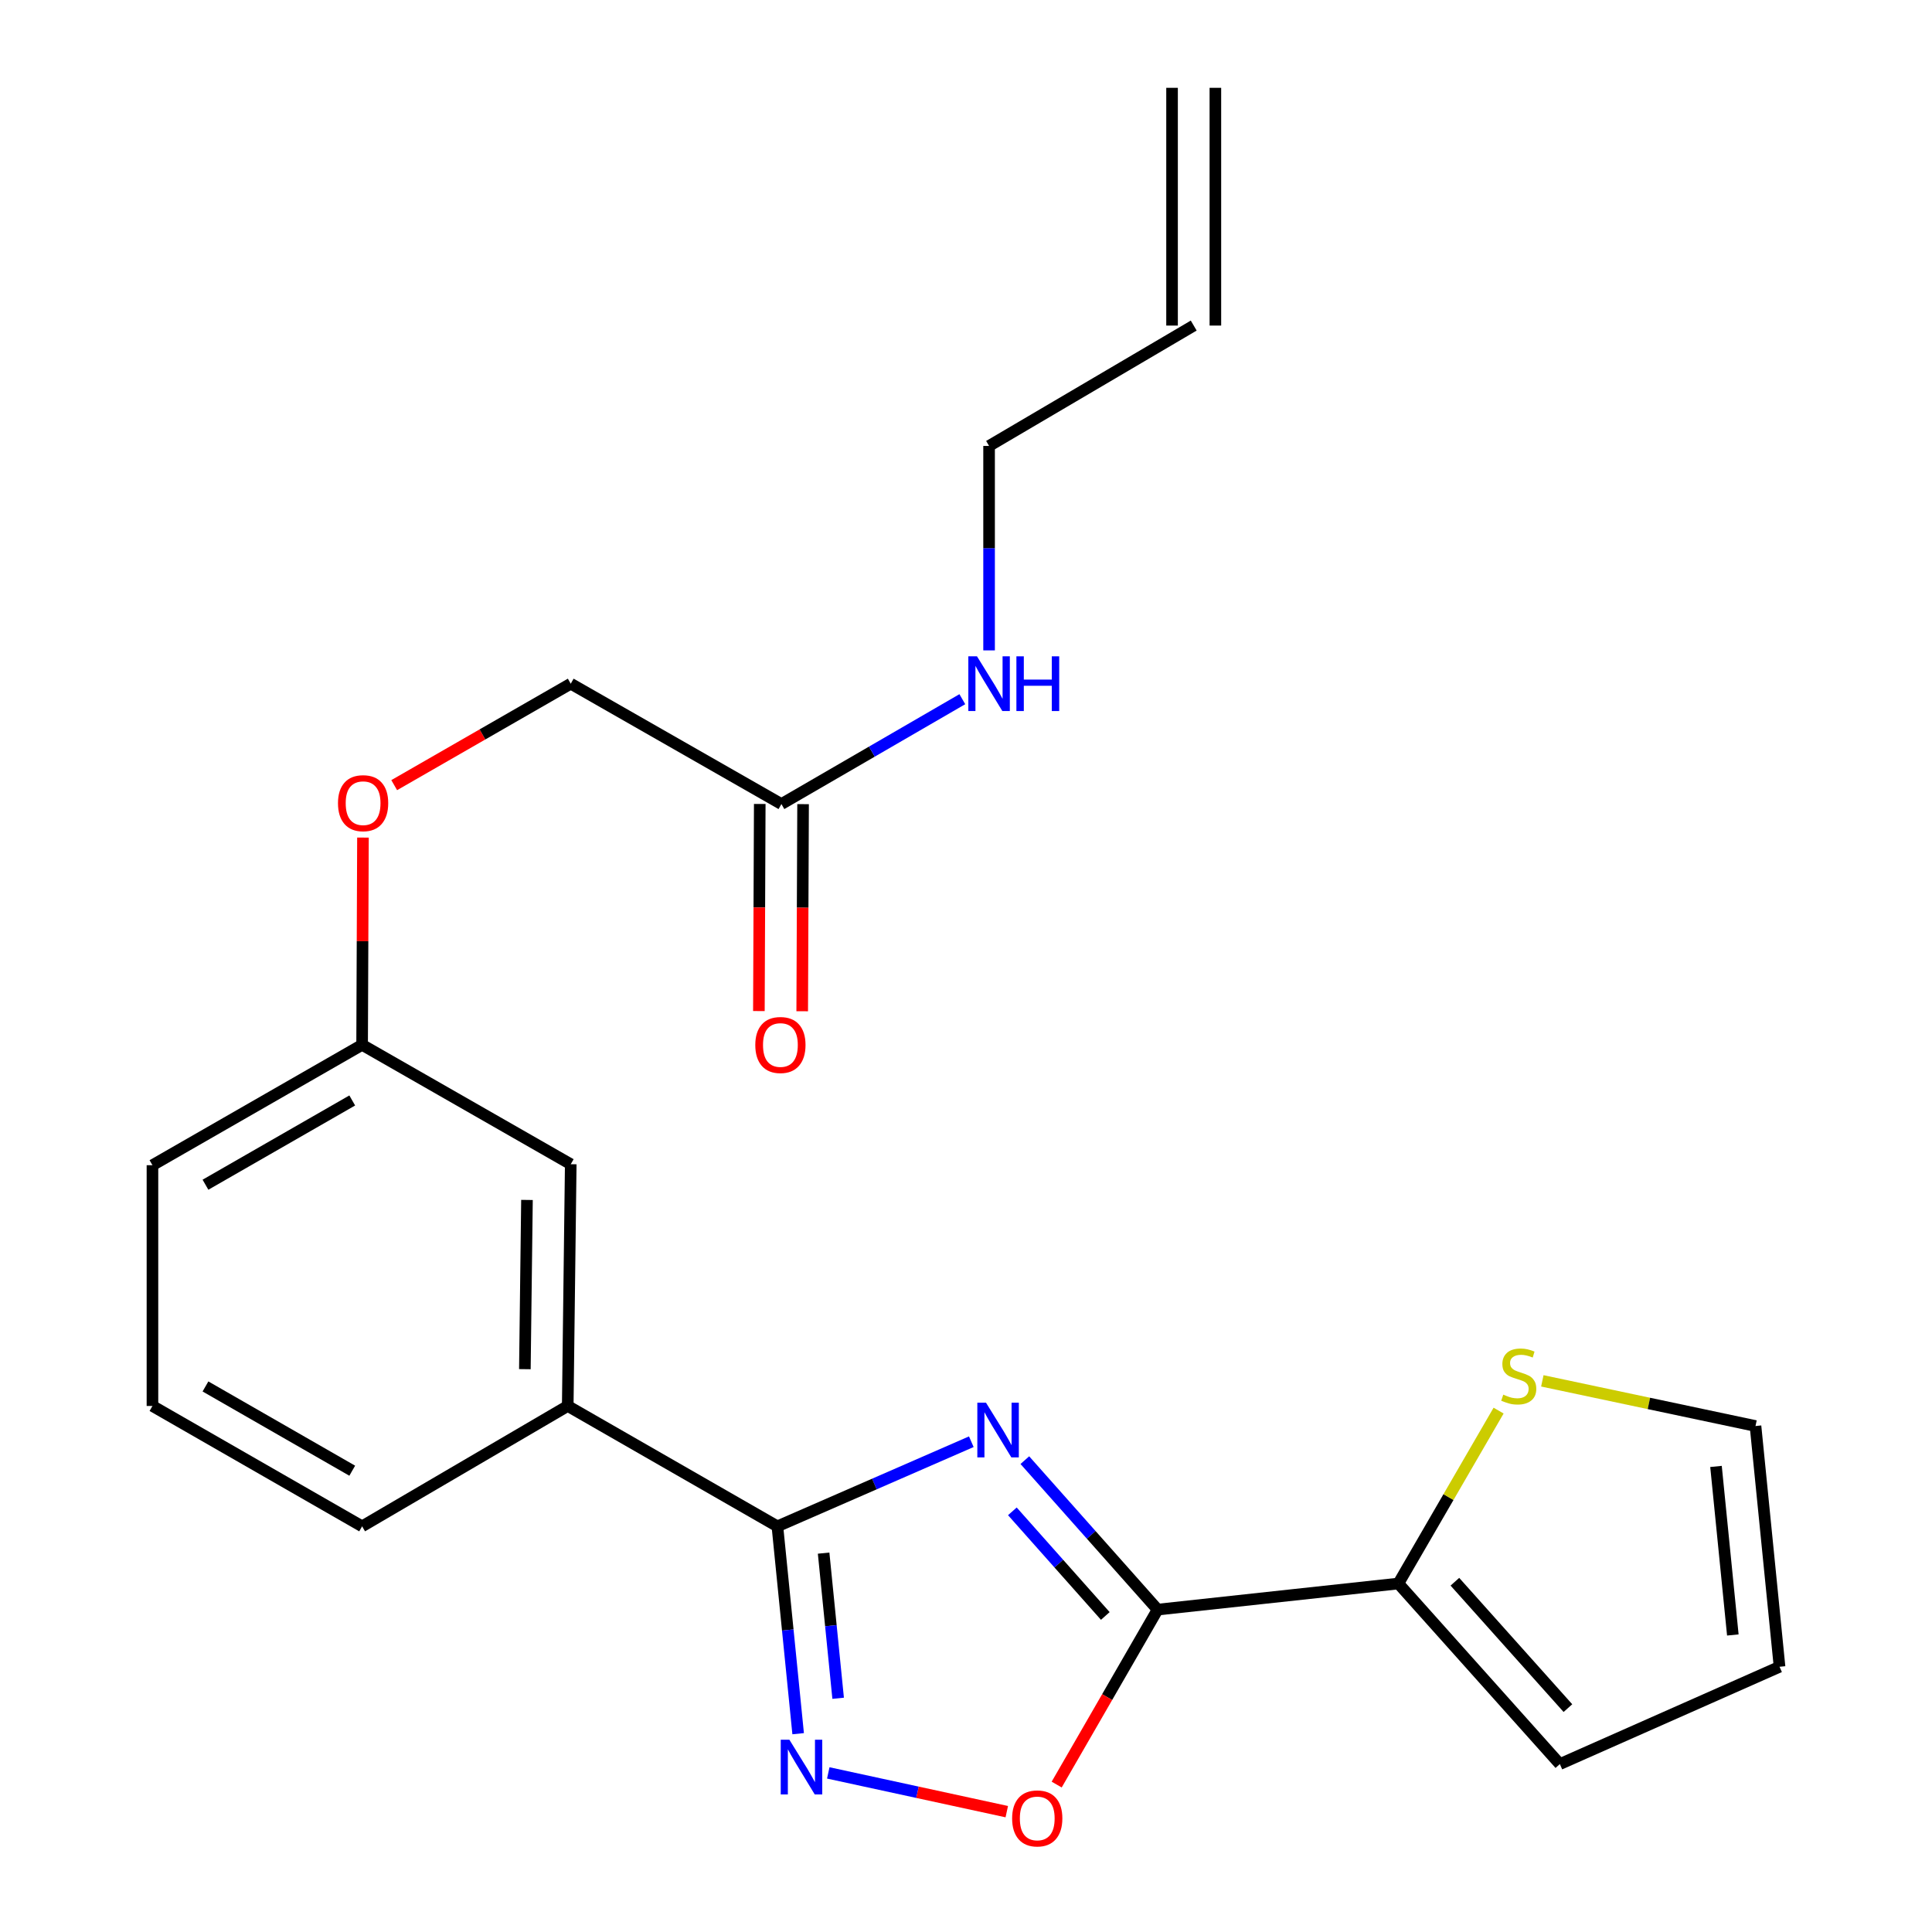 <?xml version='1.0' encoding='iso-8859-1'?>
<svg version='1.1' baseProfile='full'
              xmlns='http://www.w3.org/2000/svg'
                      xmlns:rdkit='http://www.rdkit.org/xml'
                      xmlns:xlink='http://www.w3.org/1999/xlink'
                  xml:space='preserve'
width='1000px' height='1000px' viewBox='0 0 1000 1000'>
<!-- END OF HEADER -->
<rect style='opacity:1.0;fill:#FFFFFF;stroke:none' width='1000' height='1000' x='0' y='0'> </rect>
<path class='bond-0' d='M 530.455,755.772 L 564.816,794.452' style='fill:none;fill-rule:evenodd;stroke:#0000FF;stroke-width:6px;stroke-linecap:butt;stroke-linejoin:miter;stroke-opacity:1' />
<path class='bond-0' d='M 564.816,794.452 L 599.178,833.132' style='fill:none;fill-rule:evenodd;stroke:#000000;stroke-width:6px;stroke-linecap:butt;stroke-linejoin:miter;stroke-opacity:1' />
<path class='bond-0' d='M 523.998,782.269 L 548.052,809.345' style='fill:none;fill-rule:evenodd;stroke:#0000FF;stroke-width:6px;stroke-linecap:butt;stroke-linejoin:miter;stroke-opacity:1' />
<path class='bond-0' d='M 548.052,809.345 L 572.105,836.421' style='fill:none;fill-rule:evenodd;stroke:#000000;stroke-width:6px;stroke-linecap:butt;stroke-linejoin:miter;stroke-opacity:1' />
<path class='bond-1' d='M 502.751,746.23 L 452.565,768.129' style='fill:none;fill-rule:evenodd;stroke:#0000FF;stroke-width:6px;stroke-linecap:butt;stroke-linejoin:miter;stroke-opacity:1' />
<path class='bond-1' d='M 452.565,768.129 L 402.38,790.028' style='fill:none;fill-rule:evenodd;stroke:#000000;stroke-width:6px;stroke-linecap:butt;stroke-linejoin:miter;stroke-opacity:1' />
<path class='bond-3' d='M 599.178,833.132 L 573.056,878.413' style='fill:none;fill-rule:evenodd;stroke:#000000;stroke-width:6px;stroke-linecap:butt;stroke-linejoin:miter;stroke-opacity:1' />
<path class='bond-3' d='M 573.056,878.413 L 546.935,923.693' style='fill:none;fill-rule:evenodd;stroke:#FF0000;stroke-width:6px;stroke-linecap:butt;stroke-linejoin:miter;stroke-opacity:1' />
<path class='bond-4' d='M 599.178,833.132 L 723.794,819.628' style='fill:none;fill-rule:evenodd;stroke:#000000;stroke-width:6px;stroke-linecap:butt;stroke-linejoin:miter;stroke-opacity:1' />
<path class='bond-2' d='M 402.38,790.028 L 407.75,843.691' style='fill:none;fill-rule:evenodd;stroke:#000000;stroke-width:6px;stroke-linecap:butt;stroke-linejoin:miter;stroke-opacity:1' />
<path class='bond-2' d='M 407.75,843.691 L 413.12,897.354' style='fill:none;fill-rule:evenodd;stroke:#0000FF;stroke-width:6px;stroke-linecap:butt;stroke-linejoin:miter;stroke-opacity:1' />
<path class='bond-2' d='M 426.303,803.894 L 430.063,841.458' style='fill:none;fill-rule:evenodd;stroke:#000000;stroke-width:6px;stroke-linecap:butt;stroke-linejoin:miter;stroke-opacity:1' />
<path class='bond-2' d='M 430.063,841.458 L 433.822,879.022' style='fill:none;fill-rule:evenodd;stroke:#0000FF;stroke-width:6px;stroke-linecap:butt;stroke-linejoin:miter;stroke-opacity:1' />
<path class='bond-5' d='M 402.38,790.028 L 293.859,727.726' style='fill:none;fill-rule:evenodd;stroke:#000000;stroke-width:6px;stroke-linecap:butt;stroke-linejoin:miter;stroke-opacity:1' />
<path class='bond-23' d='M 428.712,917.653 L 474.91,927.681' style='fill:none;fill-rule:evenodd;stroke:#0000FF;stroke-width:6px;stroke-linecap:butt;stroke-linejoin:miter;stroke-opacity:1' />
<path class='bond-23' d='M 474.91,927.681 L 521.108,937.708' style='fill:none;fill-rule:evenodd;stroke:#FF0000;stroke-width:6px;stroke-linecap:butt;stroke-linejoin:miter;stroke-opacity:1' />
<path class='bond-6' d='M 723.794,819.628 L 749.733,774.877' style='fill:none;fill-rule:evenodd;stroke:#000000;stroke-width:6px;stroke-linecap:butt;stroke-linejoin:miter;stroke-opacity:1' />
<path class='bond-6' d='M 749.733,774.877 L 775.671,730.127' style='fill:none;fill-rule:evenodd;stroke:#CCCC00;stroke-width:6px;stroke-linecap:butt;stroke-linejoin:miter;stroke-opacity:1' />
<path class='bond-8' d='M 723.794,819.628 L 807.375,913.087' style='fill:none;fill-rule:evenodd;stroke:#000000;stroke-width:6px;stroke-linecap:butt;stroke-linejoin:miter;stroke-opacity:1' />
<path class='bond-8' d='M 753.047,818.699 L 811.553,884.12' style='fill:none;fill-rule:evenodd;stroke:#000000;stroke-width:6px;stroke-linecap:butt;stroke-linejoin:miter;stroke-opacity:1' />
<path class='bond-10' d='M 293.859,727.726 L 295.416,602.598' style='fill:none;fill-rule:evenodd;stroke:#000000;stroke-width:6px;stroke-linecap:butt;stroke-linejoin:miter;stroke-opacity:1' />
<path class='bond-10' d='M 271.67,708.678 L 272.76,621.088' style='fill:none;fill-rule:evenodd;stroke:#000000;stroke-width:6px;stroke-linecap:butt;stroke-linejoin:miter;stroke-opacity:1' />
<path class='bond-19' d='M 293.859,727.726 L 187.43,790.028' style='fill:none;fill-rule:evenodd;stroke:#000000;stroke-width:6px;stroke-linecap:butt;stroke-linejoin:miter;stroke-opacity:1' />
<path class='bond-9' d='M 798.308,714.728 L 853.477,726.416' style='fill:none;fill-rule:evenodd;stroke:#CCCC00;stroke-width:6px;stroke-linecap:butt;stroke-linejoin:miter;stroke-opacity:1' />
<path class='bond-9' d='M 853.477,726.416 L 908.645,738.103' style='fill:none;fill-rule:evenodd;stroke:#000000;stroke-width:6px;stroke-linecap:butt;stroke-linejoin:miter;stroke-opacity:1' />
<path class='bond-7' d='M 404.46,416.178 L 295.416,353.876' style='fill:none;fill-rule:evenodd;stroke:#000000;stroke-width:6px;stroke-linecap:butt;stroke-linejoin:miter;stroke-opacity:1' />
<path class='bond-12' d='M 393.248,416.131 L 393.023,469.727' style='fill:none;fill-rule:evenodd;stroke:#000000;stroke-width:6px;stroke-linecap:butt;stroke-linejoin:miter;stroke-opacity:1' />
<path class='bond-12' d='M 393.023,469.727 L 392.798,523.324' style='fill:none;fill-rule:evenodd;stroke:#FF0000;stroke-width:6px;stroke-linecap:butt;stroke-linejoin:miter;stroke-opacity:1' />
<path class='bond-12' d='M 415.672,416.225 L 415.447,469.822' style='fill:none;fill-rule:evenodd;stroke:#000000;stroke-width:6px;stroke-linecap:butt;stroke-linejoin:miter;stroke-opacity:1' />
<path class='bond-12' d='M 415.447,469.822 L 415.222,523.418' style='fill:none;fill-rule:evenodd;stroke:#FF0000;stroke-width:6px;stroke-linecap:butt;stroke-linejoin:miter;stroke-opacity:1' />
<path class='bond-14' d='M 404.46,416.178 L 451.281,389.039' style='fill:none;fill-rule:evenodd;stroke:#000000;stroke-width:6px;stroke-linecap:butt;stroke-linejoin:miter;stroke-opacity:1' />
<path class='bond-14' d='M 451.281,389.039 L 498.101,361.901' style='fill:none;fill-rule:evenodd;stroke:#0000FF;stroke-width:6px;stroke-linecap:butt;stroke-linejoin:miter;stroke-opacity:1' />
<path class='bond-11' d='M 807.375,913.087 L 921.091,862.72' style='fill:none;fill-rule:evenodd;stroke:#000000;stroke-width:6px;stroke-linecap:butt;stroke-linejoin:miter;stroke-opacity:1' />
<path class='bond-24' d='M 908.645,738.103 L 921.091,862.72' style='fill:none;fill-rule:evenodd;stroke:#000000;stroke-width:6px;stroke-linecap:butt;stroke-linejoin:miter;stroke-opacity:1' />
<path class='bond-24' d='M 888.199,759.024 L 896.911,846.256' style='fill:none;fill-rule:evenodd;stroke:#000000;stroke-width:6px;stroke-linecap:butt;stroke-linejoin:miter;stroke-opacity:1' />
<path class='bond-18' d='M 295.416,602.598 L 187.43,540.807' style='fill:none;fill-rule:evenodd;stroke:#000000;stroke-width:6px;stroke-linecap:butt;stroke-linejoin:miter;stroke-opacity:1' />
<path class='bond-13' d='M 617.865,168.514 L 511.947,230.816' style='fill:none;fill-rule:evenodd;stroke:#000000;stroke-width:6px;stroke-linecap:butt;stroke-linejoin:miter;stroke-opacity:1' />
<path class='bond-15' d='M 629.077,168.514 L 629.077,45.455' style='fill:none;fill-rule:evenodd;stroke:#000000;stroke-width:6px;stroke-linecap:butt;stroke-linejoin:miter;stroke-opacity:1' />
<path class='bond-15' d='M 606.652,168.514 L 606.652,45.455' style='fill:none;fill-rule:evenodd;stroke:#000000;stroke-width:6px;stroke-linecap:butt;stroke-linejoin:miter;stroke-opacity:1' />
<path class='bond-20' d='M 511.947,336.639 L 511.947,283.728' style='fill:none;fill-rule:evenodd;stroke:#0000FF;stroke-width:6px;stroke-linecap:butt;stroke-linejoin:miter;stroke-opacity:1' />
<path class='bond-20' d='M 511.947,283.728 L 511.947,230.816' style='fill:none;fill-rule:evenodd;stroke:#000000;stroke-width:6px;stroke-linecap:butt;stroke-linejoin:miter;stroke-opacity:1' />
<path class='bond-16' d='M 187.868,433.531 L 187.649,487.169' style='fill:none;fill-rule:evenodd;stroke:#FF0000;stroke-width:6px;stroke-linecap:butt;stroke-linejoin:miter;stroke-opacity:1' />
<path class='bond-16' d='M 187.649,487.169 L 187.43,540.807' style='fill:none;fill-rule:evenodd;stroke:#000000;stroke-width:6px;stroke-linecap:butt;stroke-linejoin:miter;stroke-opacity:1' />
<path class='bond-17' d='M 204.04,406.39 L 249.728,380.133' style='fill:none;fill-rule:evenodd;stroke:#FF0000;stroke-width:6px;stroke-linecap:butt;stroke-linejoin:miter;stroke-opacity:1' />
<path class='bond-17' d='M 249.728,380.133 L 295.416,353.876' style='fill:none;fill-rule:evenodd;stroke:#000000;stroke-width:6px;stroke-linecap:butt;stroke-linejoin:miter;stroke-opacity:1' />
<path class='bond-25' d='M 187.43,540.807 L 78.909,603.109' style='fill:none;fill-rule:evenodd;stroke:#000000;stroke-width:6px;stroke-linecap:butt;stroke-linejoin:miter;stroke-opacity:1' />
<path class='bond-25' d='M 182.317,569.6 L 106.352,613.211' style='fill:none;fill-rule:evenodd;stroke:#000000;stroke-width:6px;stroke-linecap:butt;stroke-linejoin:miter;stroke-opacity:1' />
<path class='bond-21' d='M 187.43,790.028 L 78.909,727.726' style='fill:none;fill-rule:evenodd;stroke:#000000;stroke-width:6px;stroke-linecap:butt;stroke-linejoin:miter;stroke-opacity:1' />
<path class='bond-21' d='M 182.317,761.235 L 106.352,717.624' style='fill:none;fill-rule:evenodd;stroke:#000000;stroke-width:6px;stroke-linecap:butt;stroke-linejoin:miter;stroke-opacity:1' />
<path class='bond-22' d='M 78.909,727.726 L 78.909,603.109' style='fill:none;fill-rule:evenodd;stroke:#000000;stroke-width:6px;stroke-linecap:butt;stroke-linejoin:miter;stroke-opacity:1' />
<path  class='atom-0' d='M 510.346 726.024
L 519.626 741.024
Q 520.546 742.504, 522.026 745.184
Q 523.506 747.864, 523.586 748.024
L 523.586 726.024
L 527.346 726.024
L 527.346 754.344
L 523.466 754.344
L 513.506 737.944
Q 512.346 736.024, 511.106 733.824
Q 509.906 731.624, 509.546 730.944
L 509.546 754.344
L 505.866 754.344
L 505.866 726.024
L 510.346 726.024
' fill='#0000FF'/>
<path  class='atom-3' d='M 408.59 900.485
L 417.87 915.485
Q 418.79 916.965, 420.27 919.645
Q 421.75 922.325, 421.83 922.485
L 421.83 900.485
L 425.59 900.485
L 425.59 928.805
L 421.71 928.805
L 411.75 912.405
Q 410.59 910.485, 409.35 908.285
Q 408.15 906.085, 407.79 905.405
L 407.79 928.805
L 404.11 928.805
L 404.11 900.485
L 408.59 900.485
' fill='#0000FF'/>
<path  class='atom-4' d='M 523.875 941.21
Q 523.875 934.41, 527.235 930.61
Q 530.595 926.81, 536.875 926.81
Q 543.155 926.81, 546.515 930.61
Q 549.875 934.41, 549.875 941.21
Q 549.875 948.09, 546.475 952.01
Q 543.075 955.89, 536.875 955.89
Q 530.635 955.89, 527.235 952.01
Q 523.875 948.13, 523.875 941.21
M 536.875 952.69
Q 541.195 952.69, 543.515 949.81
Q 545.875 946.89, 545.875 941.21
Q 545.875 935.65, 543.515 932.85
Q 541.195 930.01, 536.875 930.01
Q 532.555 930.01, 530.195 932.81
Q 527.875 935.61, 527.875 941.21
Q 527.875 946.93, 530.195 949.81
Q 532.555 952.69, 536.875 952.69
' fill='#FF0000'/>
<path  class='atom-7' d='M 778.096 721.861
Q 778.416 721.981, 779.736 722.541
Q 781.056 723.101, 782.496 723.461
Q 783.976 723.781, 785.416 723.781
Q 788.096 723.781, 789.656 722.501
Q 791.216 721.181, 791.216 718.901
Q 791.216 717.341, 790.416 716.381
Q 789.656 715.421, 788.456 714.901
Q 787.256 714.381, 785.256 713.781
Q 782.736 713.021, 781.216 712.301
Q 779.736 711.581, 778.656 710.061
Q 777.616 708.541, 777.616 705.981
Q 777.616 702.421, 780.016 700.221
Q 782.456 698.021, 787.256 698.021
Q 790.536 698.021, 794.256 699.581
L 793.336 702.661
Q 789.936 701.261, 787.376 701.261
Q 784.616 701.261, 783.096 702.421
Q 781.576 703.541, 781.616 705.501
Q 781.616 707.021, 782.376 707.941
Q 783.176 708.861, 784.296 709.381
Q 785.456 709.901, 787.376 710.501
Q 789.936 711.301, 791.456 712.101
Q 792.976 712.901, 794.056 714.541
Q 795.176 716.141, 795.176 718.901
Q 795.176 722.821, 792.536 724.941
Q 789.936 727.021, 785.576 727.021
Q 783.056 727.021, 781.136 726.461
Q 779.256 725.941, 777.016 725.021
L 778.096 721.861
' fill='#CCCC00'/>
<path  class='atom-13' d='M 390.937 540.887
Q 390.937 534.087, 394.297 530.287
Q 397.657 526.487, 403.937 526.487
Q 410.217 526.487, 413.577 530.287
Q 416.937 534.087, 416.937 540.887
Q 416.937 547.767, 413.537 551.687
Q 410.137 555.567, 403.937 555.567
Q 397.697 555.567, 394.297 551.687
Q 390.937 547.807, 390.937 540.887
M 403.937 552.367
Q 408.257 552.367, 410.577 549.487
Q 412.937 546.567, 412.937 540.887
Q 412.937 535.327, 410.577 532.527
Q 408.257 529.687, 403.937 529.687
Q 399.617 529.687, 397.257 532.487
Q 394.937 535.287, 394.937 540.887
Q 394.937 546.607, 397.257 549.487
Q 399.617 552.367, 403.937 552.367
' fill='#FF0000'/>
<path  class='atom-15' d='M 505.687 339.716
L 514.967 354.716
Q 515.887 356.196, 517.367 358.876
Q 518.847 361.556, 518.927 361.716
L 518.927 339.716
L 522.687 339.716
L 522.687 368.036
L 518.807 368.036
L 508.847 351.636
Q 507.687 349.716, 506.447 347.516
Q 505.247 345.316, 504.887 344.636
L 504.887 368.036
L 501.207 368.036
L 501.207 339.716
L 505.687 339.716
' fill='#0000FF'/>
<path  class='atom-15' d='M 526.087 339.716
L 529.927 339.716
L 529.927 351.756
L 544.407 351.756
L 544.407 339.716
L 548.247 339.716
L 548.247 368.036
L 544.407 368.036
L 544.407 354.956
L 529.927 354.956
L 529.927 368.036
L 526.087 368.036
L 526.087 339.716
' fill='#0000FF'/>
<path  class='atom-17' d='M 174.941 415.722
Q 174.941 408.922, 178.301 405.122
Q 181.661 401.322, 187.941 401.322
Q 194.221 401.322, 197.581 405.122
Q 200.941 408.922, 200.941 415.722
Q 200.941 422.602, 197.541 426.522
Q 194.141 430.402, 187.941 430.402
Q 181.701 430.402, 178.301 426.522
Q 174.941 422.642, 174.941 415.722
M 187.941 427.202
Q 192.261 427.202, 194.581 424.322
Q 196.941 421.402, 196.941 415.722
Q 196.941 410.162, 194.581 407.362
Q 192.261 404.522, 187.941 404.522
Q 183.621 404.522, 181.261 407.322
Q 178.941 410.122, 178.941 415.722
Q 178.941 421.442, 181.261 424.322
Q 183.621 427.202, 187.941 427.202
' fill='#FF0000'/>
</svg>

